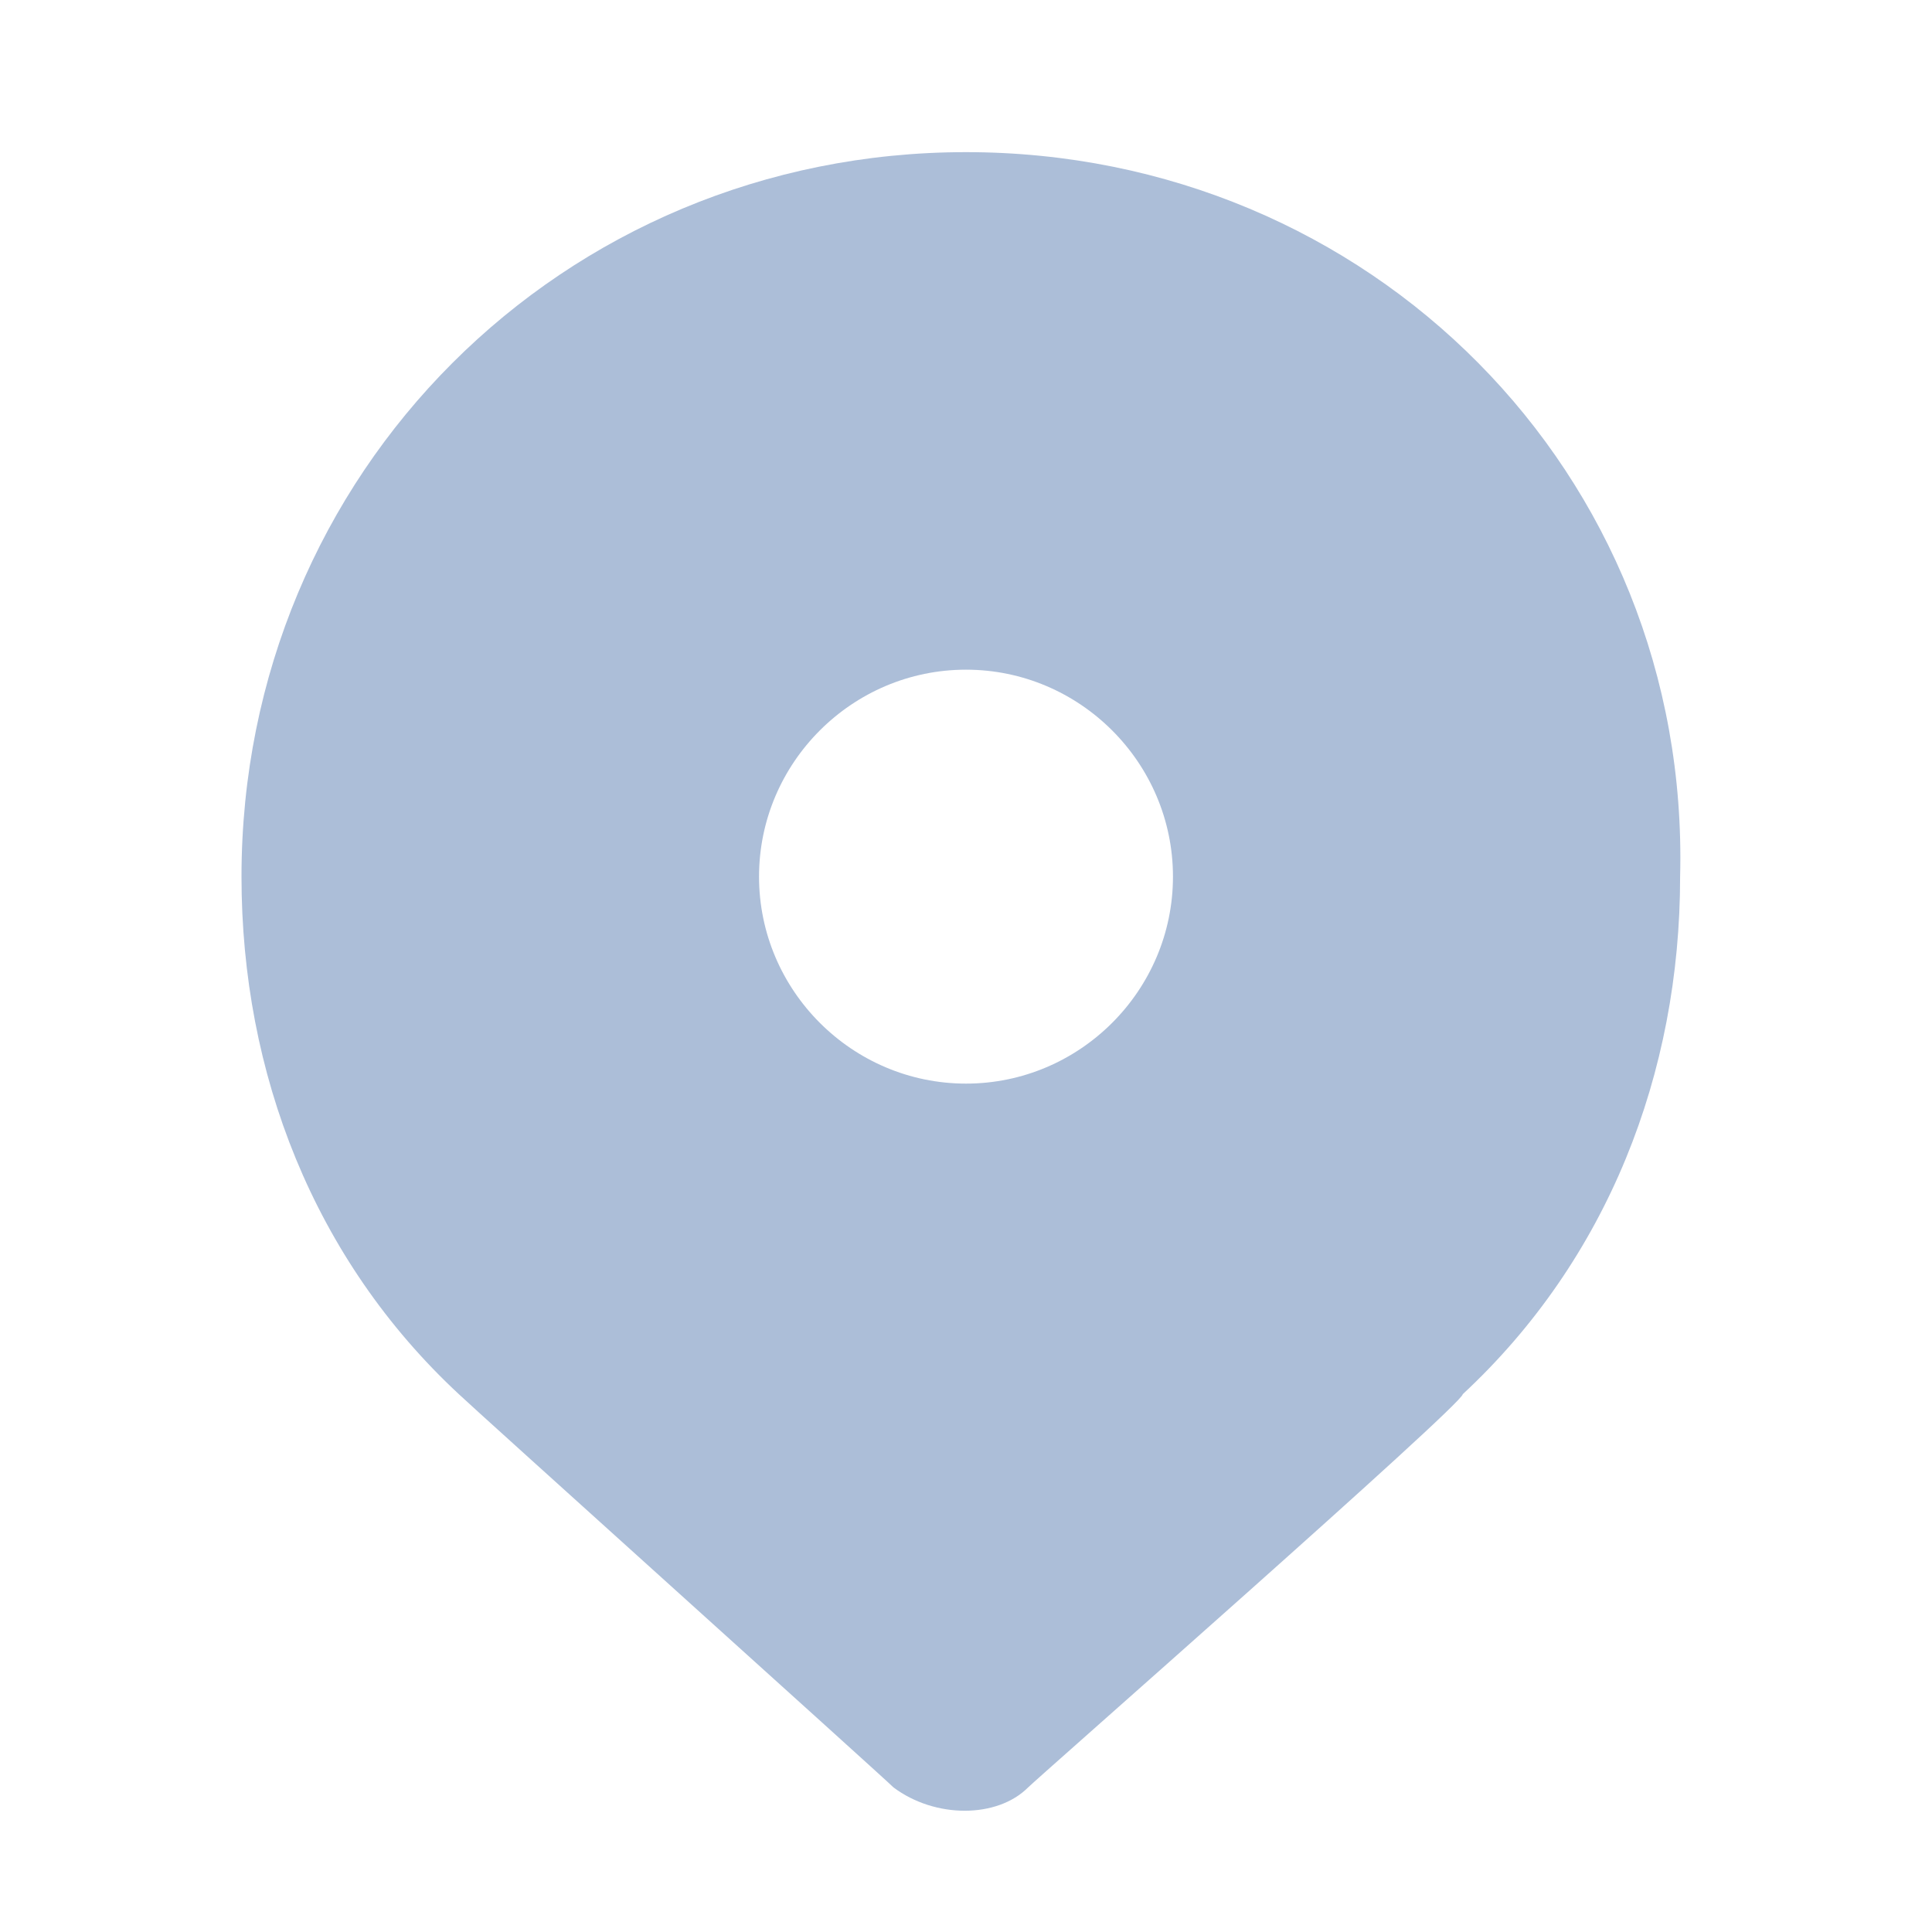 <svg width="16" height="16" viewBox="0 0 16 16" fill="none" xmlns="http://www.w3.org/2000/svg">
<path d="M8 1.26C4.657 1.26 2 3.917 2 7.26C2 8.889 2.6 10.431 3.8 11.546C3.886 11.631 7.314 14.717 7.4 14.803C7.743 15.06 8.257 15.06 8.514 14.803C8.6 14.717 12.114 11.631 12.114 11.546C13.314 10.431 13.914 8.889 13.914 7.26C14 3.917 11.343 1.26 8 1.26ZM8 8.974C7.057 8.974 6.286 8.203 6.286 7.26C6.286 6.317 7.057 5.546 8 5.546C8.943 5.546 9.714 6.317 9.714 7.26C9.714 8.203 8.943 8.974 8 8.974Z" fill="#ACBED8"/>
</svg>
